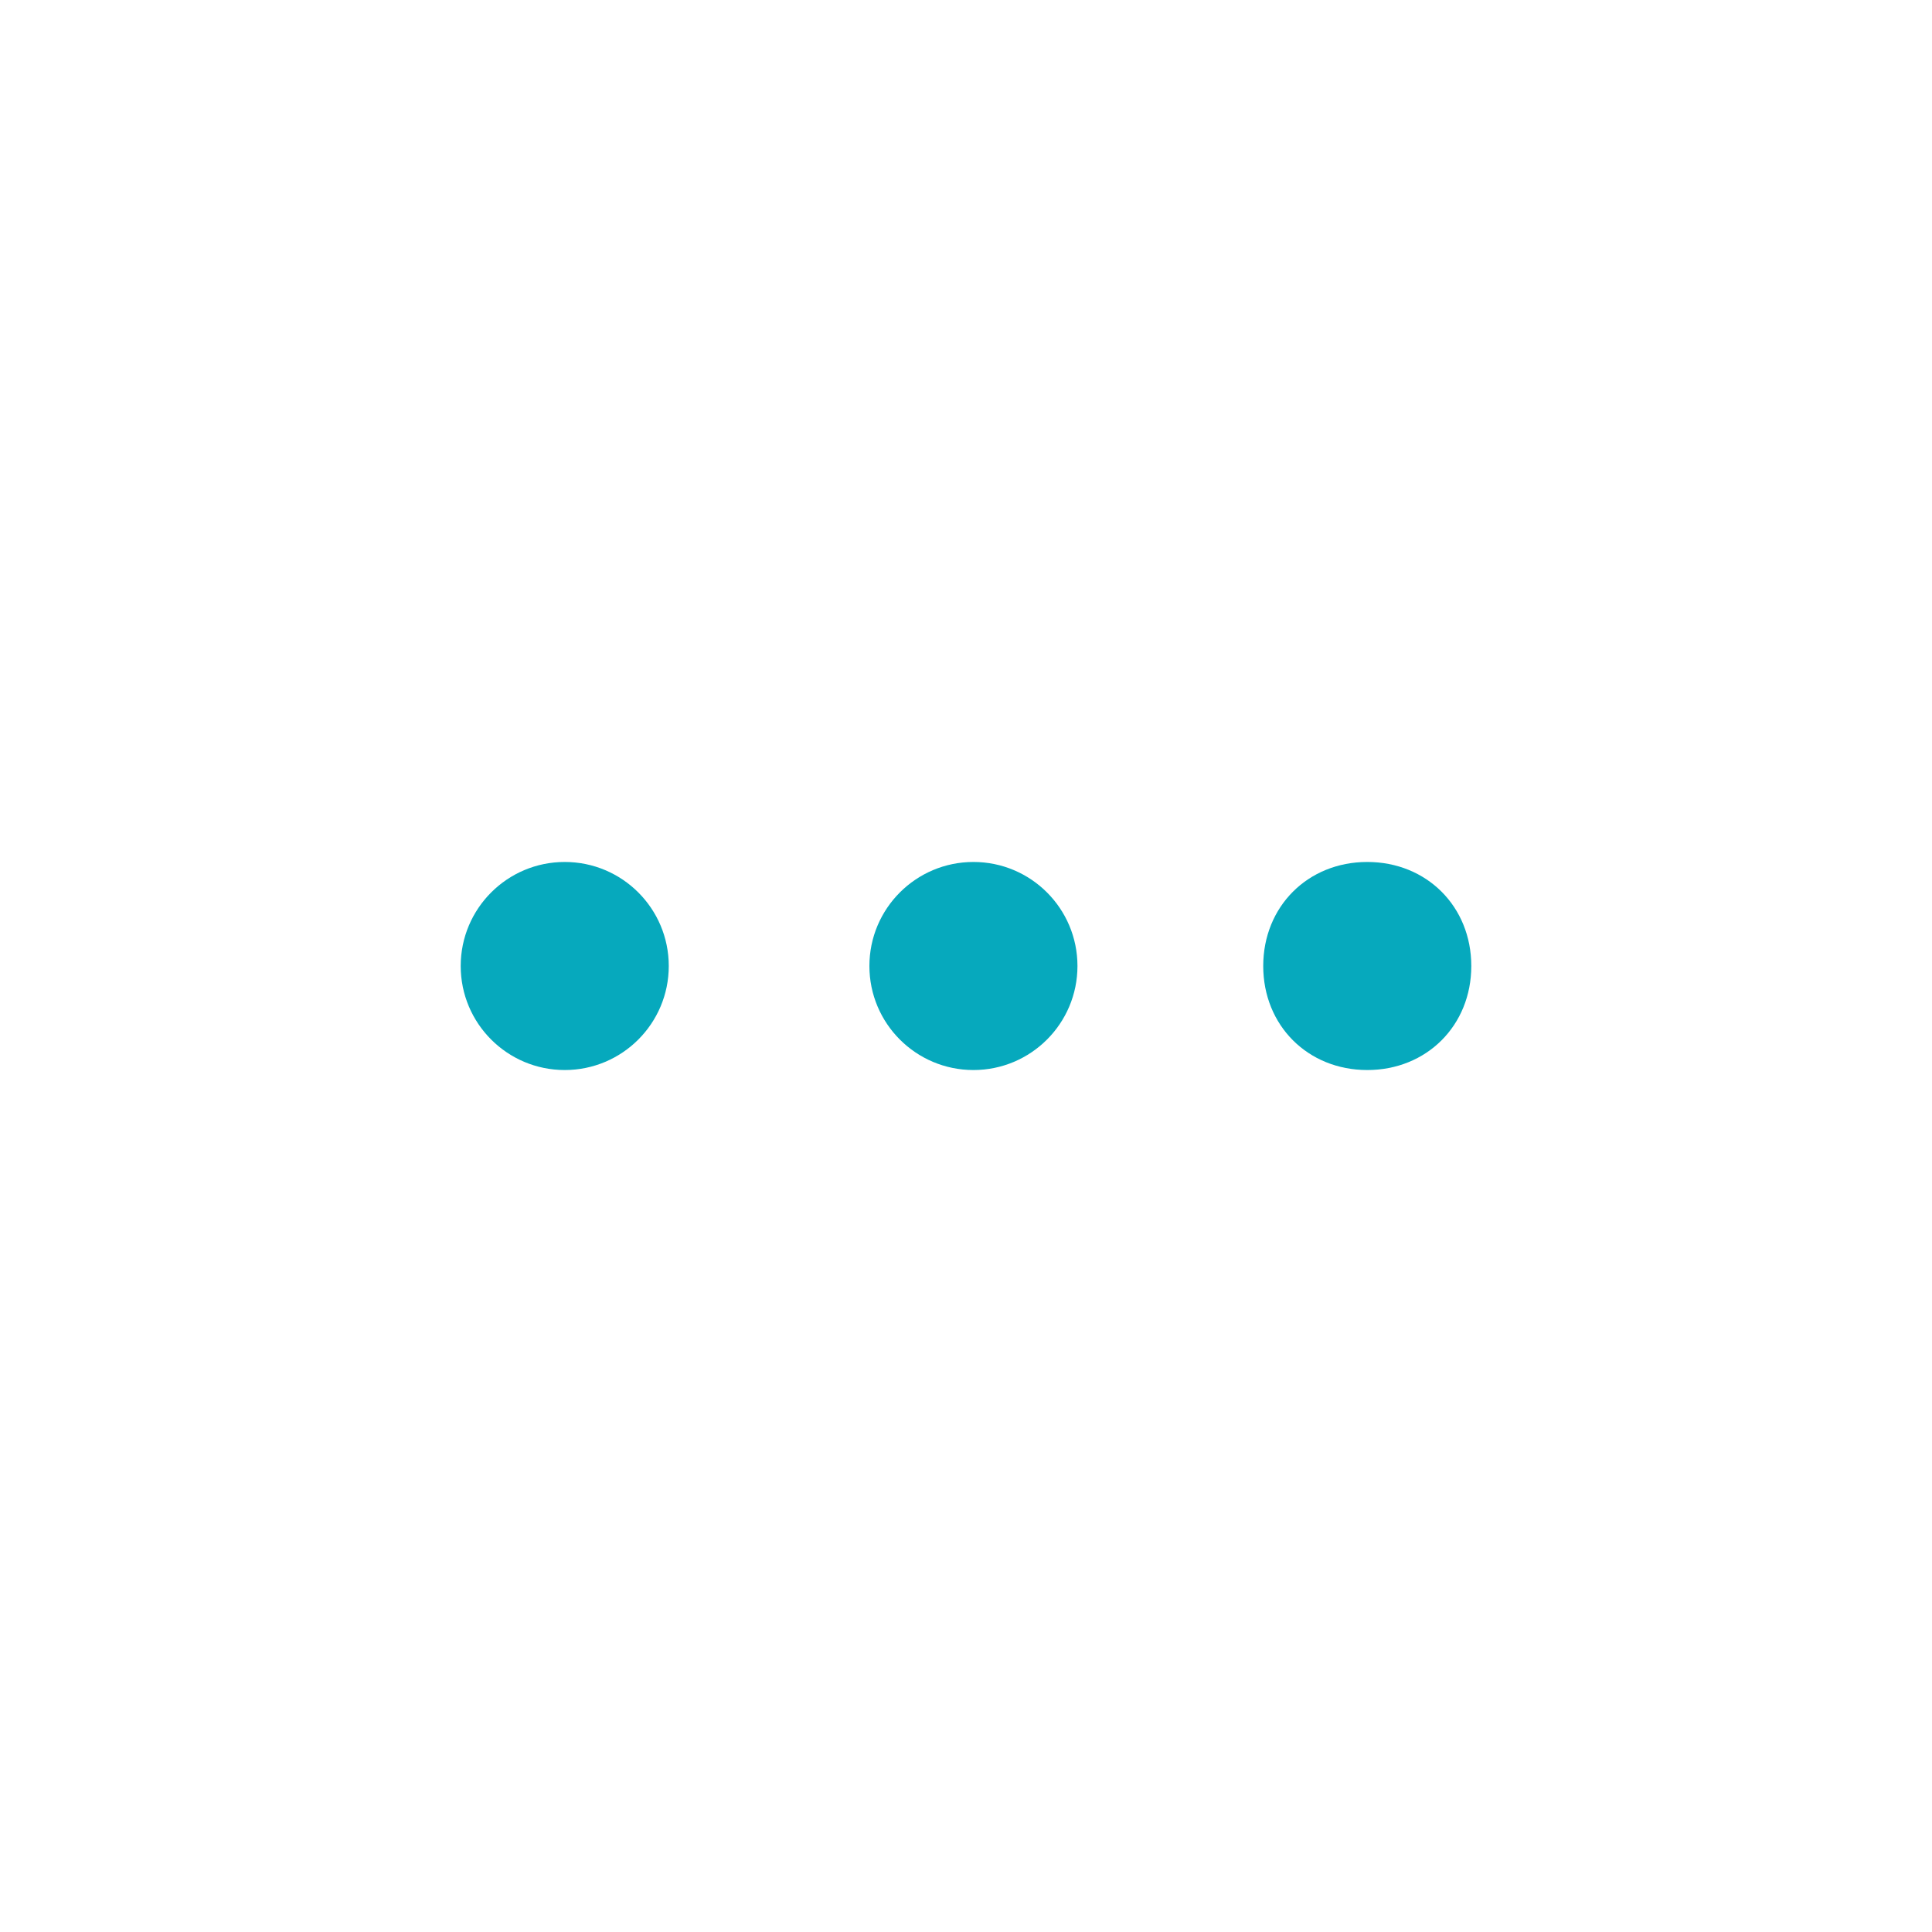 <?xml version="1.0" encoding="utf-8"?>
<!-- Generator: Adobe Illustrator 26.2.1, SVG Export Plug-In . SVG Version: 6.00 Build 0)  -->
<svg version="1.1" id="レイヤー_1" xmlns="http://www.w3.org/2000/svg" xmlns:xlink="http://www.w3.org/1999/xlink" x="0px"
	 y="0px" viewBox="0 0 26 26" style="enable-background:new 0 0 26 26;" xml:space="preserve">
<style type="text/css">
	.st0{fill:#06A9BD;}
</style>
<g>
	<circle class="st0" cx="7.6" cy="13" r="1.4"/>
	<circle class="st0" cx="13.1" cy="13" r="1.4"/>
	<path class="st0" d="M18.4,11.6c-0.8,0-1.4,0.6-1.4,1.4s0.6,1.4,1.4,1.4s1.4-0.6,1.4-1.4C19.8,12.2,19.2,11.6,18.4,11.6z"/>
</g>
</svg>
